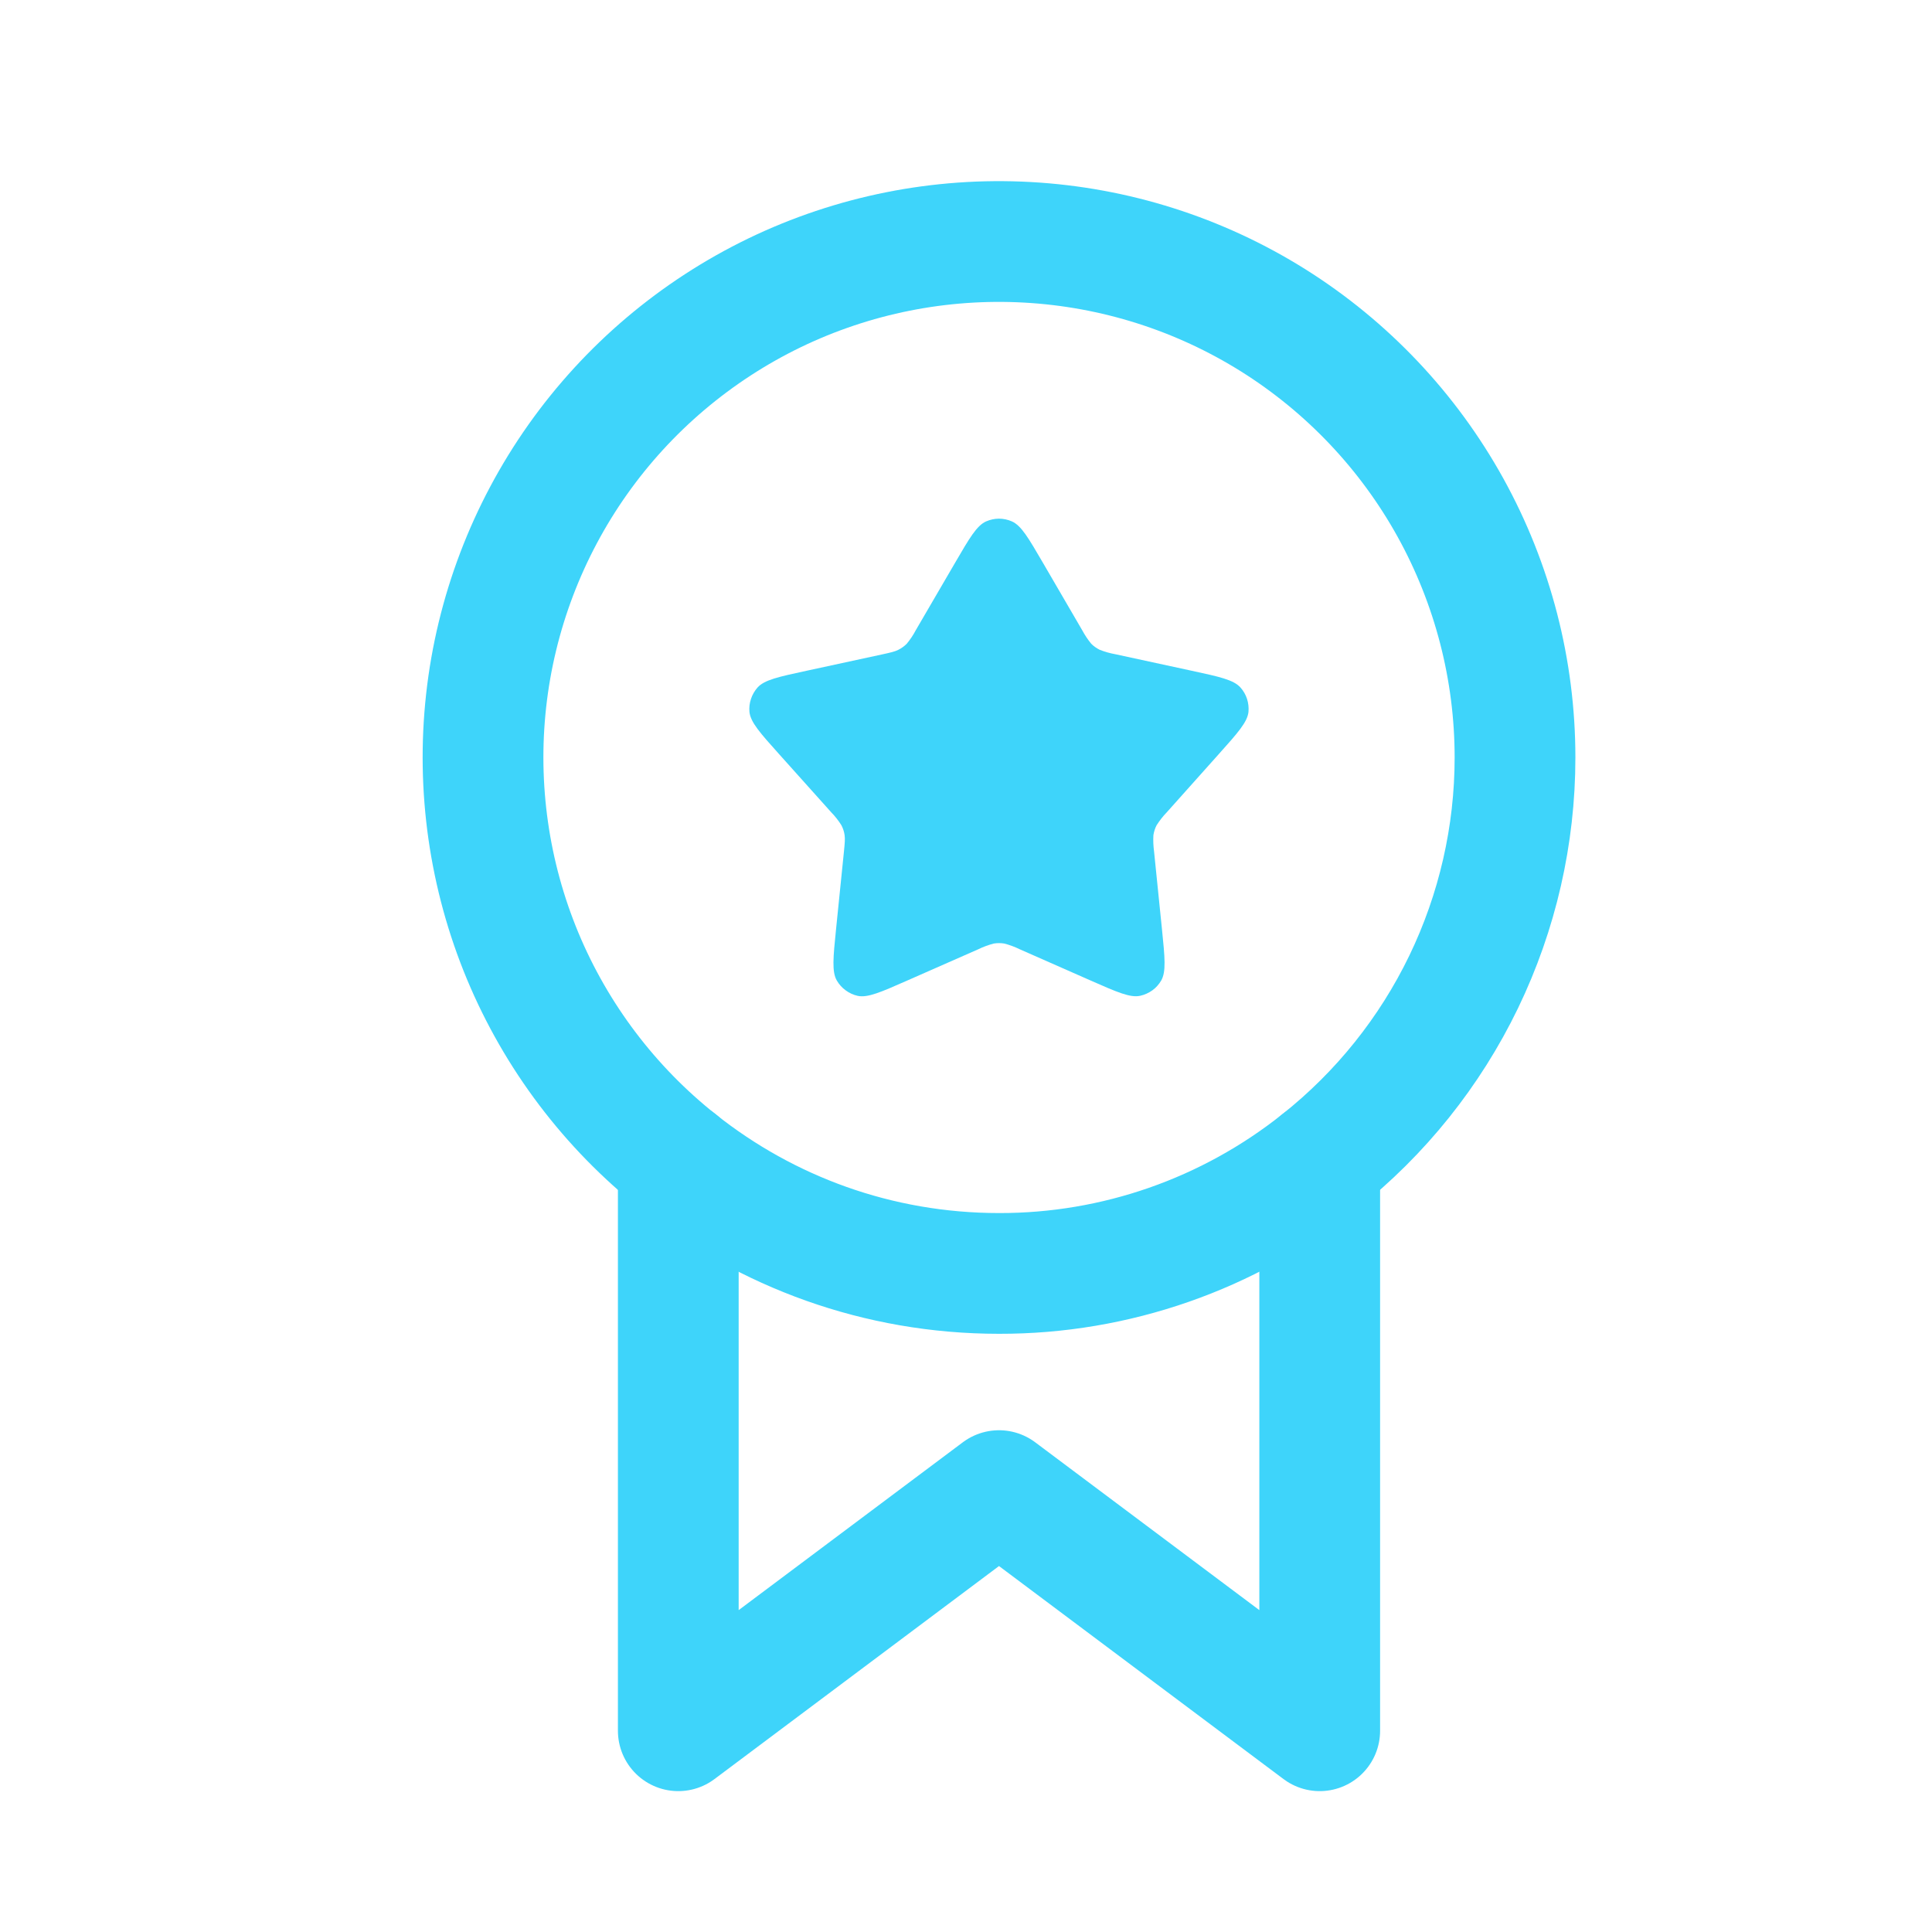 <svg width="24" height="24" viewBox="0 0 24 24" fill="none" xmlns="http://www.w3.org/2000/svg">
<path d="M18.82 9.41C18.82 10.375 18.602 11.328 18.182 12.198C17.762 13.067 17.151 13.83 16.394 14.43C15.262 15.331 13.857 15.822 12.41 15.819C10.904 15.819 9.52 15.3 8.426 14.431C7.576 13.757 6.911 12.878 6.493 11.876C6.076 10.874 5.92 9.783 6.039 8.704C6.158 7.626 6.55 6.595 7.176 5.709C7.803 4.823 8.644 4.111 9.621 3.638C10.598 3.166 11.68 2.95 12.763 3.01C13.847 3.07 14.897 3.403 15.817 3.98C16.736 4.557 17.494 5.358 18.019 6.307C18.544 7.257 18.82 8.324 18.82 9.41Z" stroke="#3ED4FA" stroke-width="1.5" stroke-linecap="round" stroke-linejoin="round"/>
<path d="M16.394 14.43V21.5L12.41 18.517L8.426 21.5V14.43" stroke="#3ED4FA" stroke-width="1.5" stroke-linecap="round" stroke-linejoin="round"/>
<path d="M11.865 6.99C12.044 6.683 12.133 6.529 12.25 6.477C12.301 6.455 12.355 6.443 12.41 6.443C12.465 6.443 12.52 6.455 12.57 6.477C12.687 6.529 12.776 6.683 12.955 6.99L13.443 7.828C13.475 7.887 13.512 7.944 13.555 7.996C13.585 8.027 13.621 8.052 13.661 8.072C13.724 8.097 13.789 8.115 13.855 8.127L14.802 8.332C15.15 8.407 15.324 8.445 15.409 8.54C15.484 8.623 15.519 8.733 15.509 8.844C15.495 8.971 15.376 9.104 15.139 9.369L14.493 10.092C14.446 10.14 14.405 10.194 14.368 10.251C14.348 10.289 14.335 10.331 14.328 10.374C14.324 10.441 14.327 10.509 14.336 10.576L14.434 11.54C14.47 11.895 14.488 12.072 14.424 12.182C14.396 12.229 14.359 12.271 14.314 12.303C14.269 12.335 14.218 12.358 14.164 12.37C14.04 12.397 13.877 12.325 13.552 12.182L12.665 11.791C12.604 11.761 12.541 11.738 12.475 11.721C12.432 11.714 12.388 11.714 12.345 11.721C12.28 11.738 12.216 11.761 12.155 11.791L11.269 12.181C10.943 12.325 10.779 12.397 10.655 12.371C10.601 12.359 10.551 12.336 10.506 12.303C10.461 12.271 10.424 12.229 10.396 12.182C10.332 12.072 10.35 11.895 10.386 11.54L10.484 10.576C10.494 10.474 10.499 10.423 10.492 10.374C10.486 10.331 10.472 10.289 10.452 10.251C10.416 10.194 10.374 10.14 10.327 10.092L9.68 9.37C9.442 9.105 9.324 8.972 9.31 8.845C9.305 8.79 9.311 8.735 9.329 8.682C9.346 8.63 9.374 8.582 9.41 8.541C9.495 8.446 9.669 8.408 10.017 8.333L10.964 8.128C11.064 8.106 11.114 8.095 11.158 8.073C11.198 8.053 11.233 8.028 11.264 7.997C11.307 7.945 11.345 7.888 11.376 7.829L11.865 6.99Z" fill="#3ED4FA"/>
</svg>
